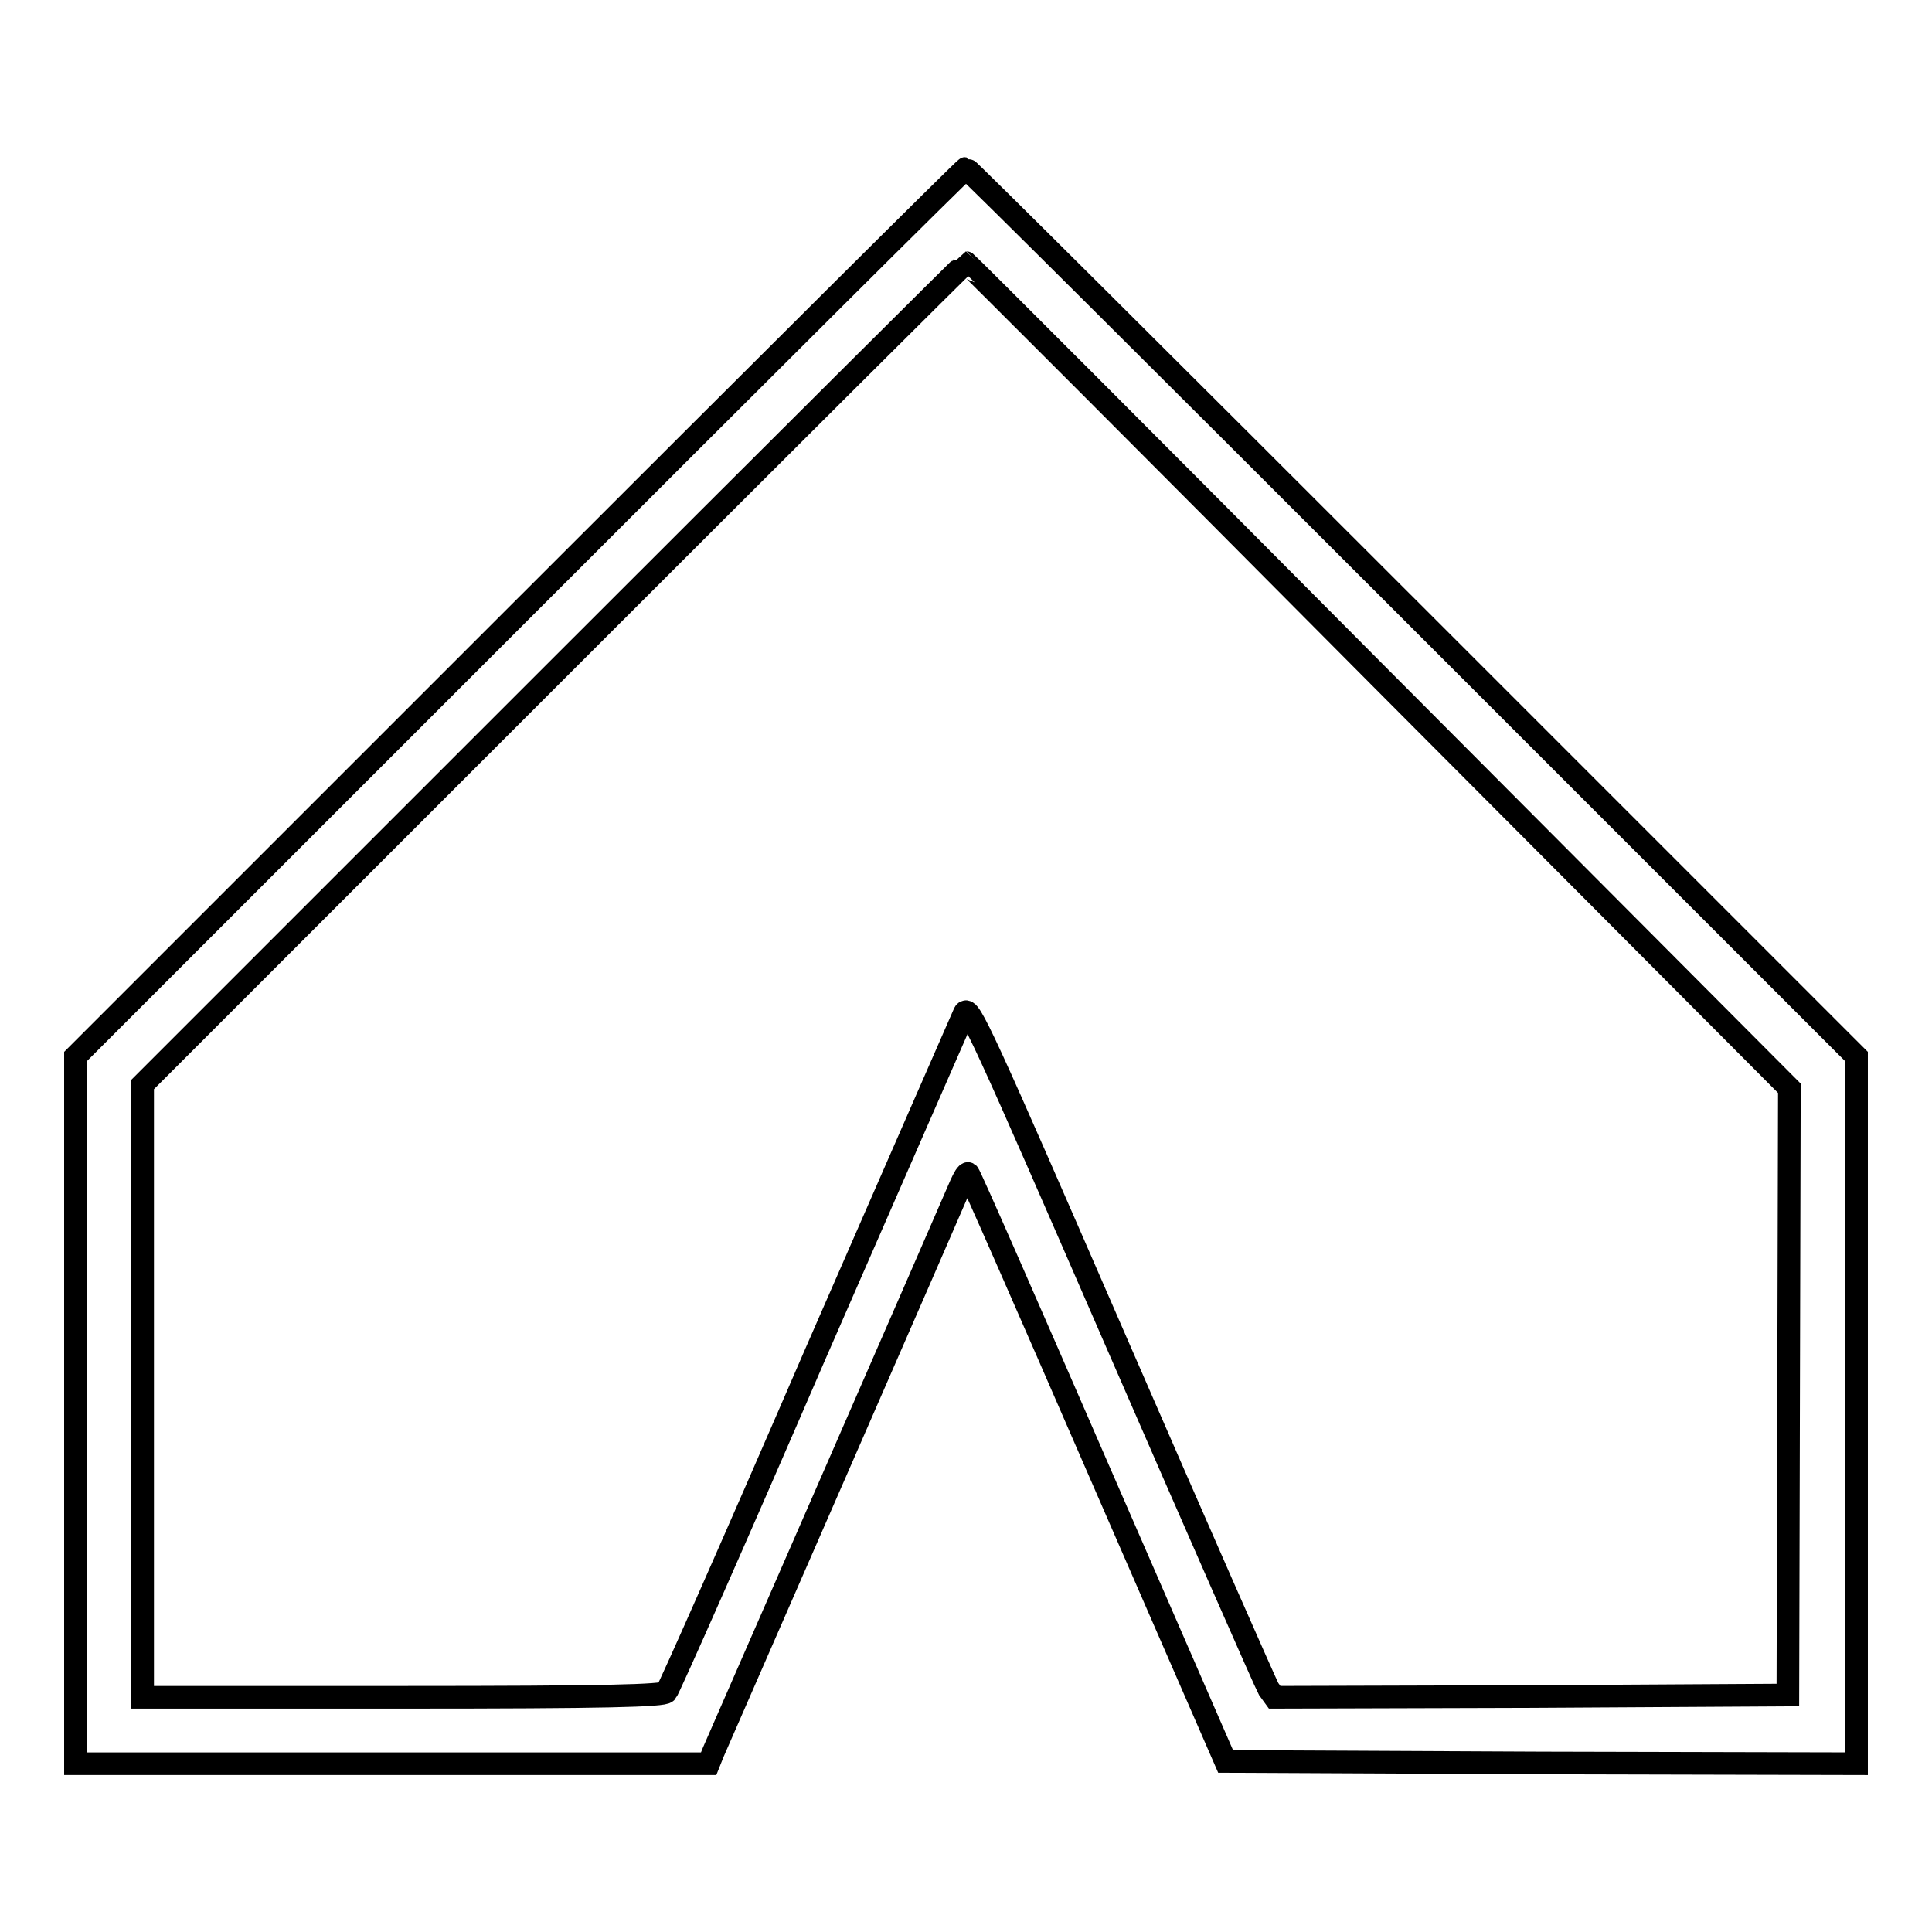 <?xml version="1.0" encoding="utf-8"?>
<!-- Svg Vector Icons : http://www.onlinewebfonts.com/icon -->
<!DOCTYPE svg PUBLIC "-//W3C//DTD SVG 1.1//EN" "http://www.w3.org/Graphics/SVG/1.1/DTD/svg11.dtd">
<svg version="1.1" xmlns="http://www.w3.org/2000/svg" xmlns:xlink="http://www.w3.org/1999/xlink" x="0px" y="0px" viewBox="0 0 256 256" enable-background="new 0 0 256 256" xml:space="preserve">
<g><g><g><path stroke-width="3" fill-opacity="0" stroke="#000000"  d="M68.8,81.2L10,140v46.9v46.8h41.9h42l0.6-1.5c0.8-1.8,31.8-72.8,32.8-75.2c0.4-0.9,0.8-1.6,1-1.5c0.2,0.1,7.9,17.7,17.2,39.1l16.9,38.8l41.8,0.2l41.8,0.1v-46.8V140l-58.9-58.9c-32.4-32.4-58.9-58.8-59.1-58.8S101.3,48.7,68.8,81.2z M182.6,89.5l54.5,54.7l-0.1,40.2l-0.1,40.2l-34,0.2l-34,0.1l-0.8-1.1c-0.4-0.7-9.5-21.4-20.2-46c-17.7-40.7-19.5-44.7-20.1-43.6c-0.3,0.7-9.2,21-19.8,45.3c-10.5,24.3-19.4,44.4-19.7,44.7c-0.4,0.5-8,0.7-34.9,0.7H18.9v-40.6v-40.6l54.4-54.4c30-30,54.6-54.5,54.7-54.5C128.1,34.8,152.7,59.4,182.6,89.5z"/></g></g></g>
</svg>